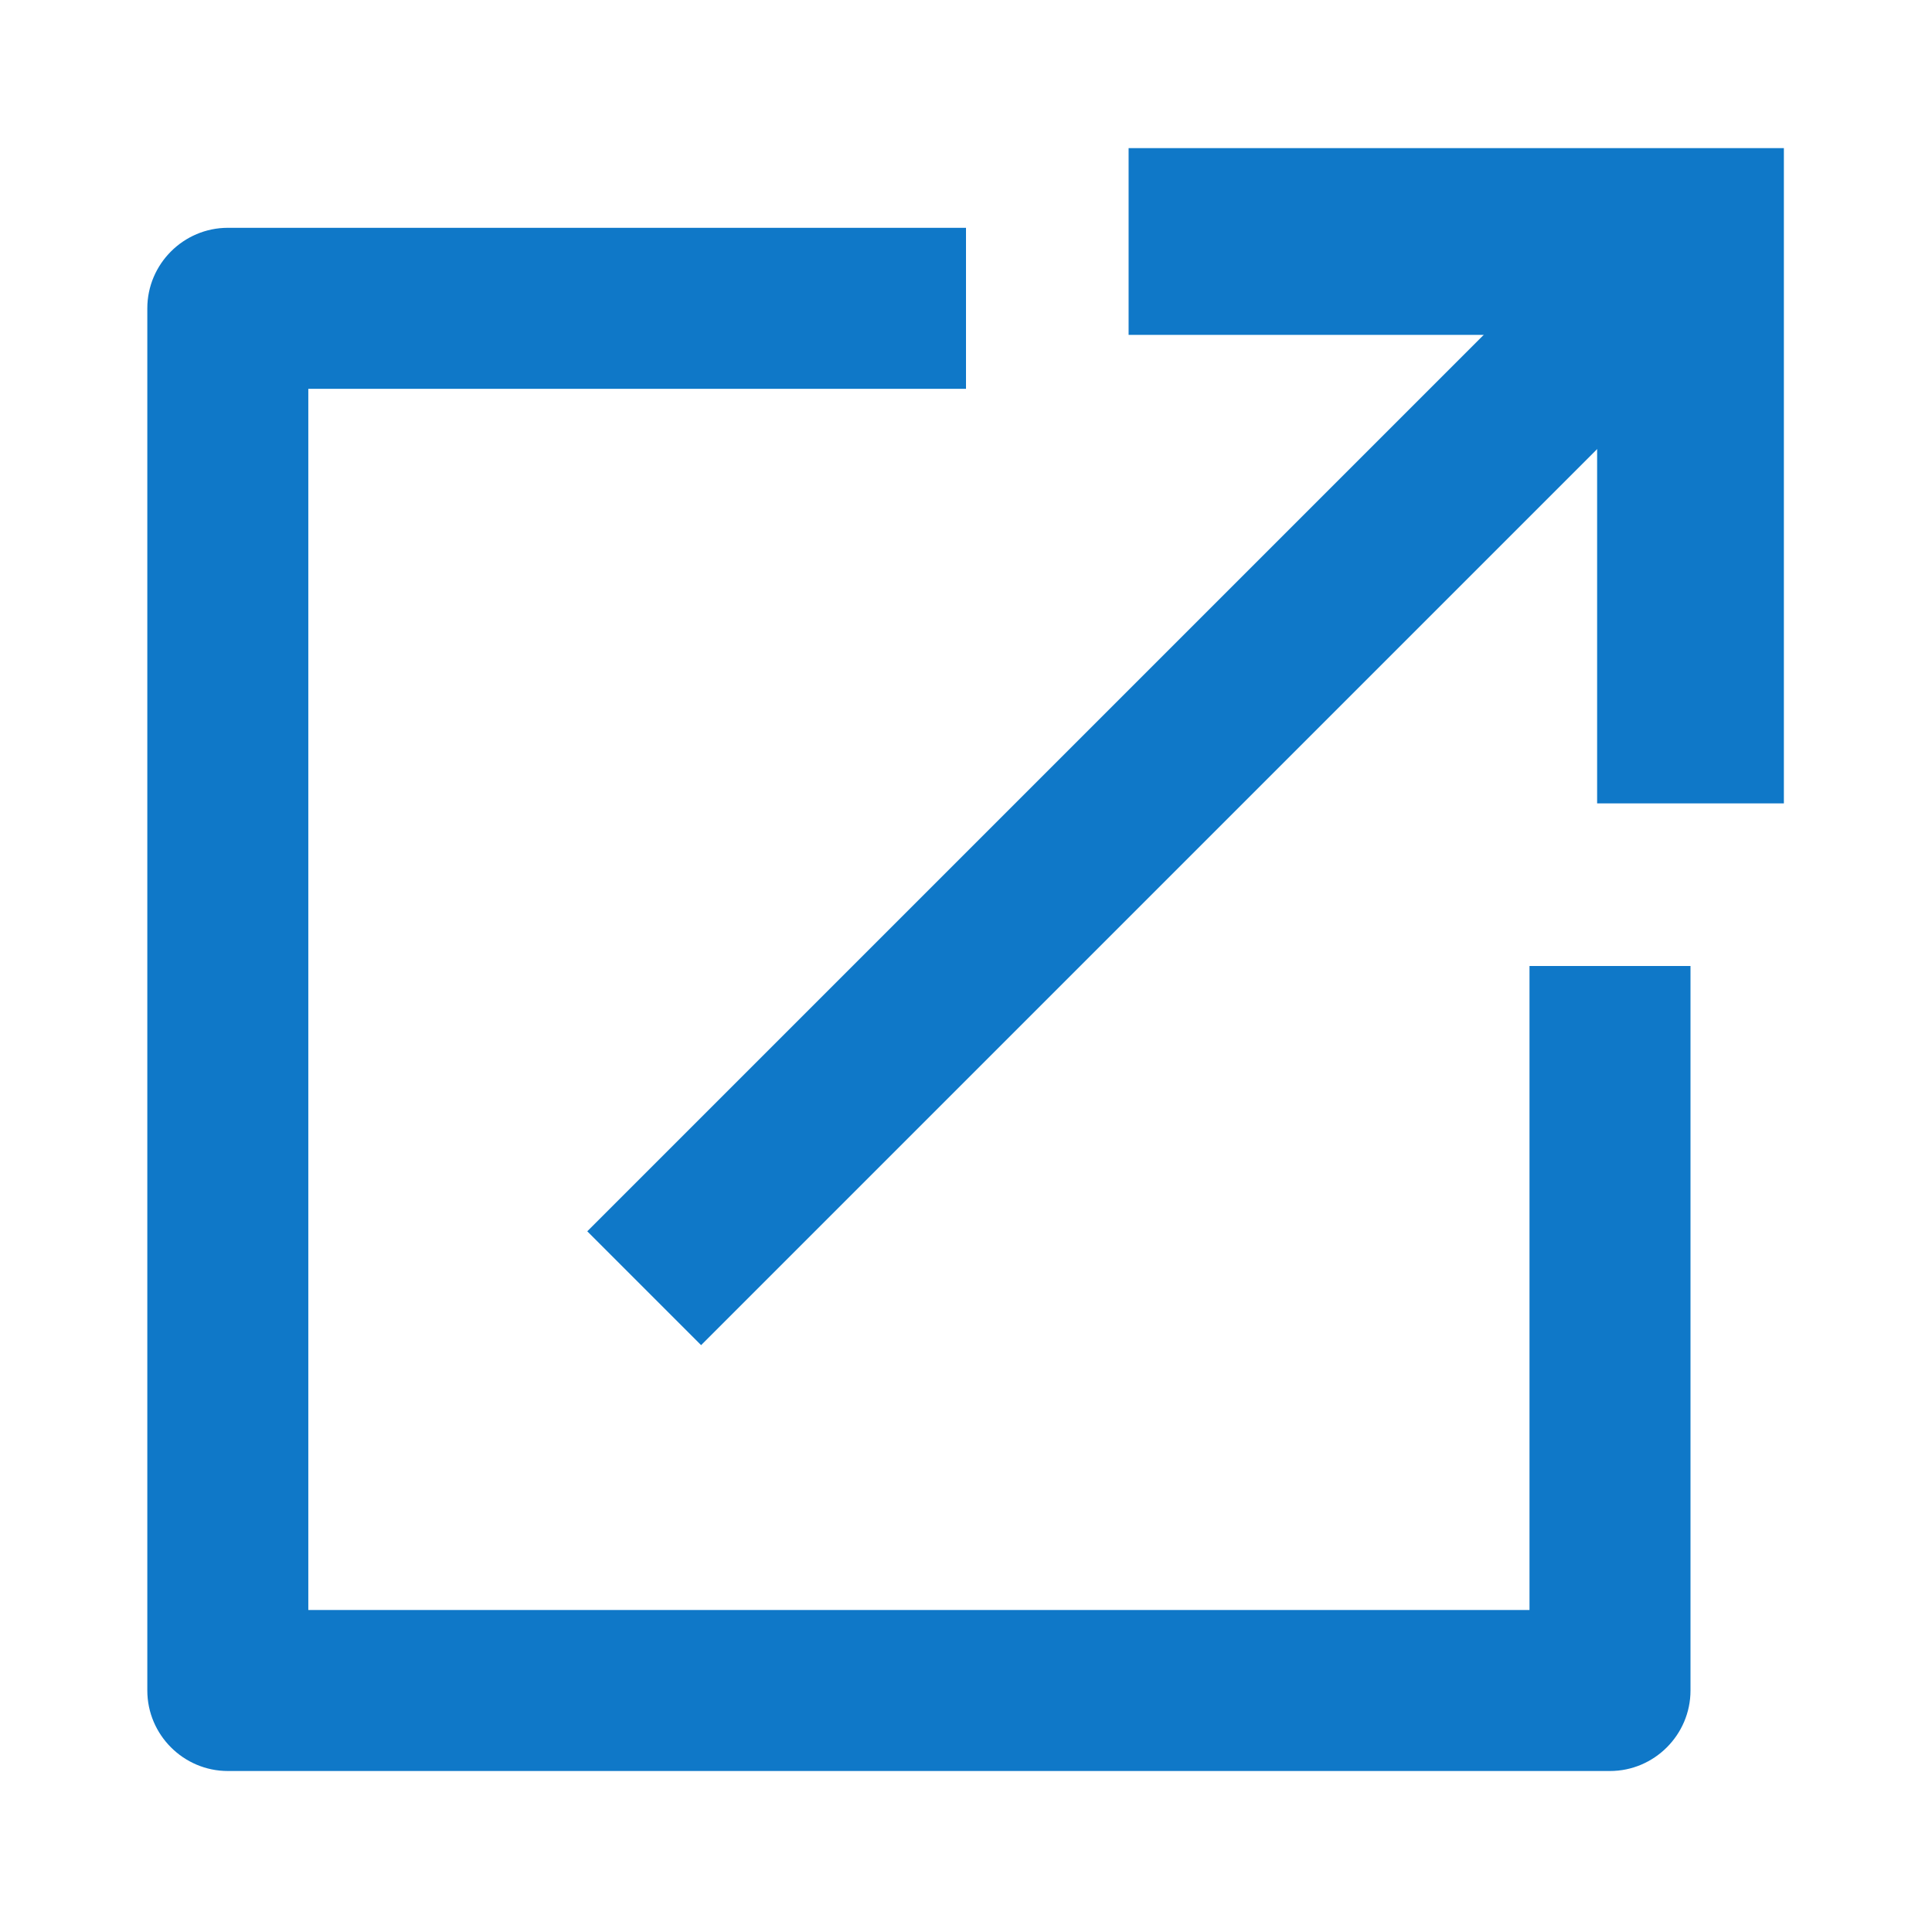 <?xml version="1.0" encoding="UTF-8"?><svg id="Ikoner" xmlns="http://www.w3.org/2000/svg" viewBox="0 0 24 24"><defs><style>.cls-1{fill:#0f78c8;}</style></defs><rect class="cls-1" x="5.31" y="8.5" width="18.38" height="2" transform="translate(-2.47 13.04) rotate(-45)"/><polygon class="cls-1" points="22.16 9.98 19.84 9.98 19.84 4.16 14.02 4.16 14.02 1.84 22.16 1.84 22.16 9.98"/><path class="cls-1" d="M20,22H2.83c-.55,0-1-.45-1-1V3.83c0-.55.45-1,1-1h9.17v2H3.83v15.17h15.17v-8h2v9c0,.55-.45,1-1,1Z"/></svg>
